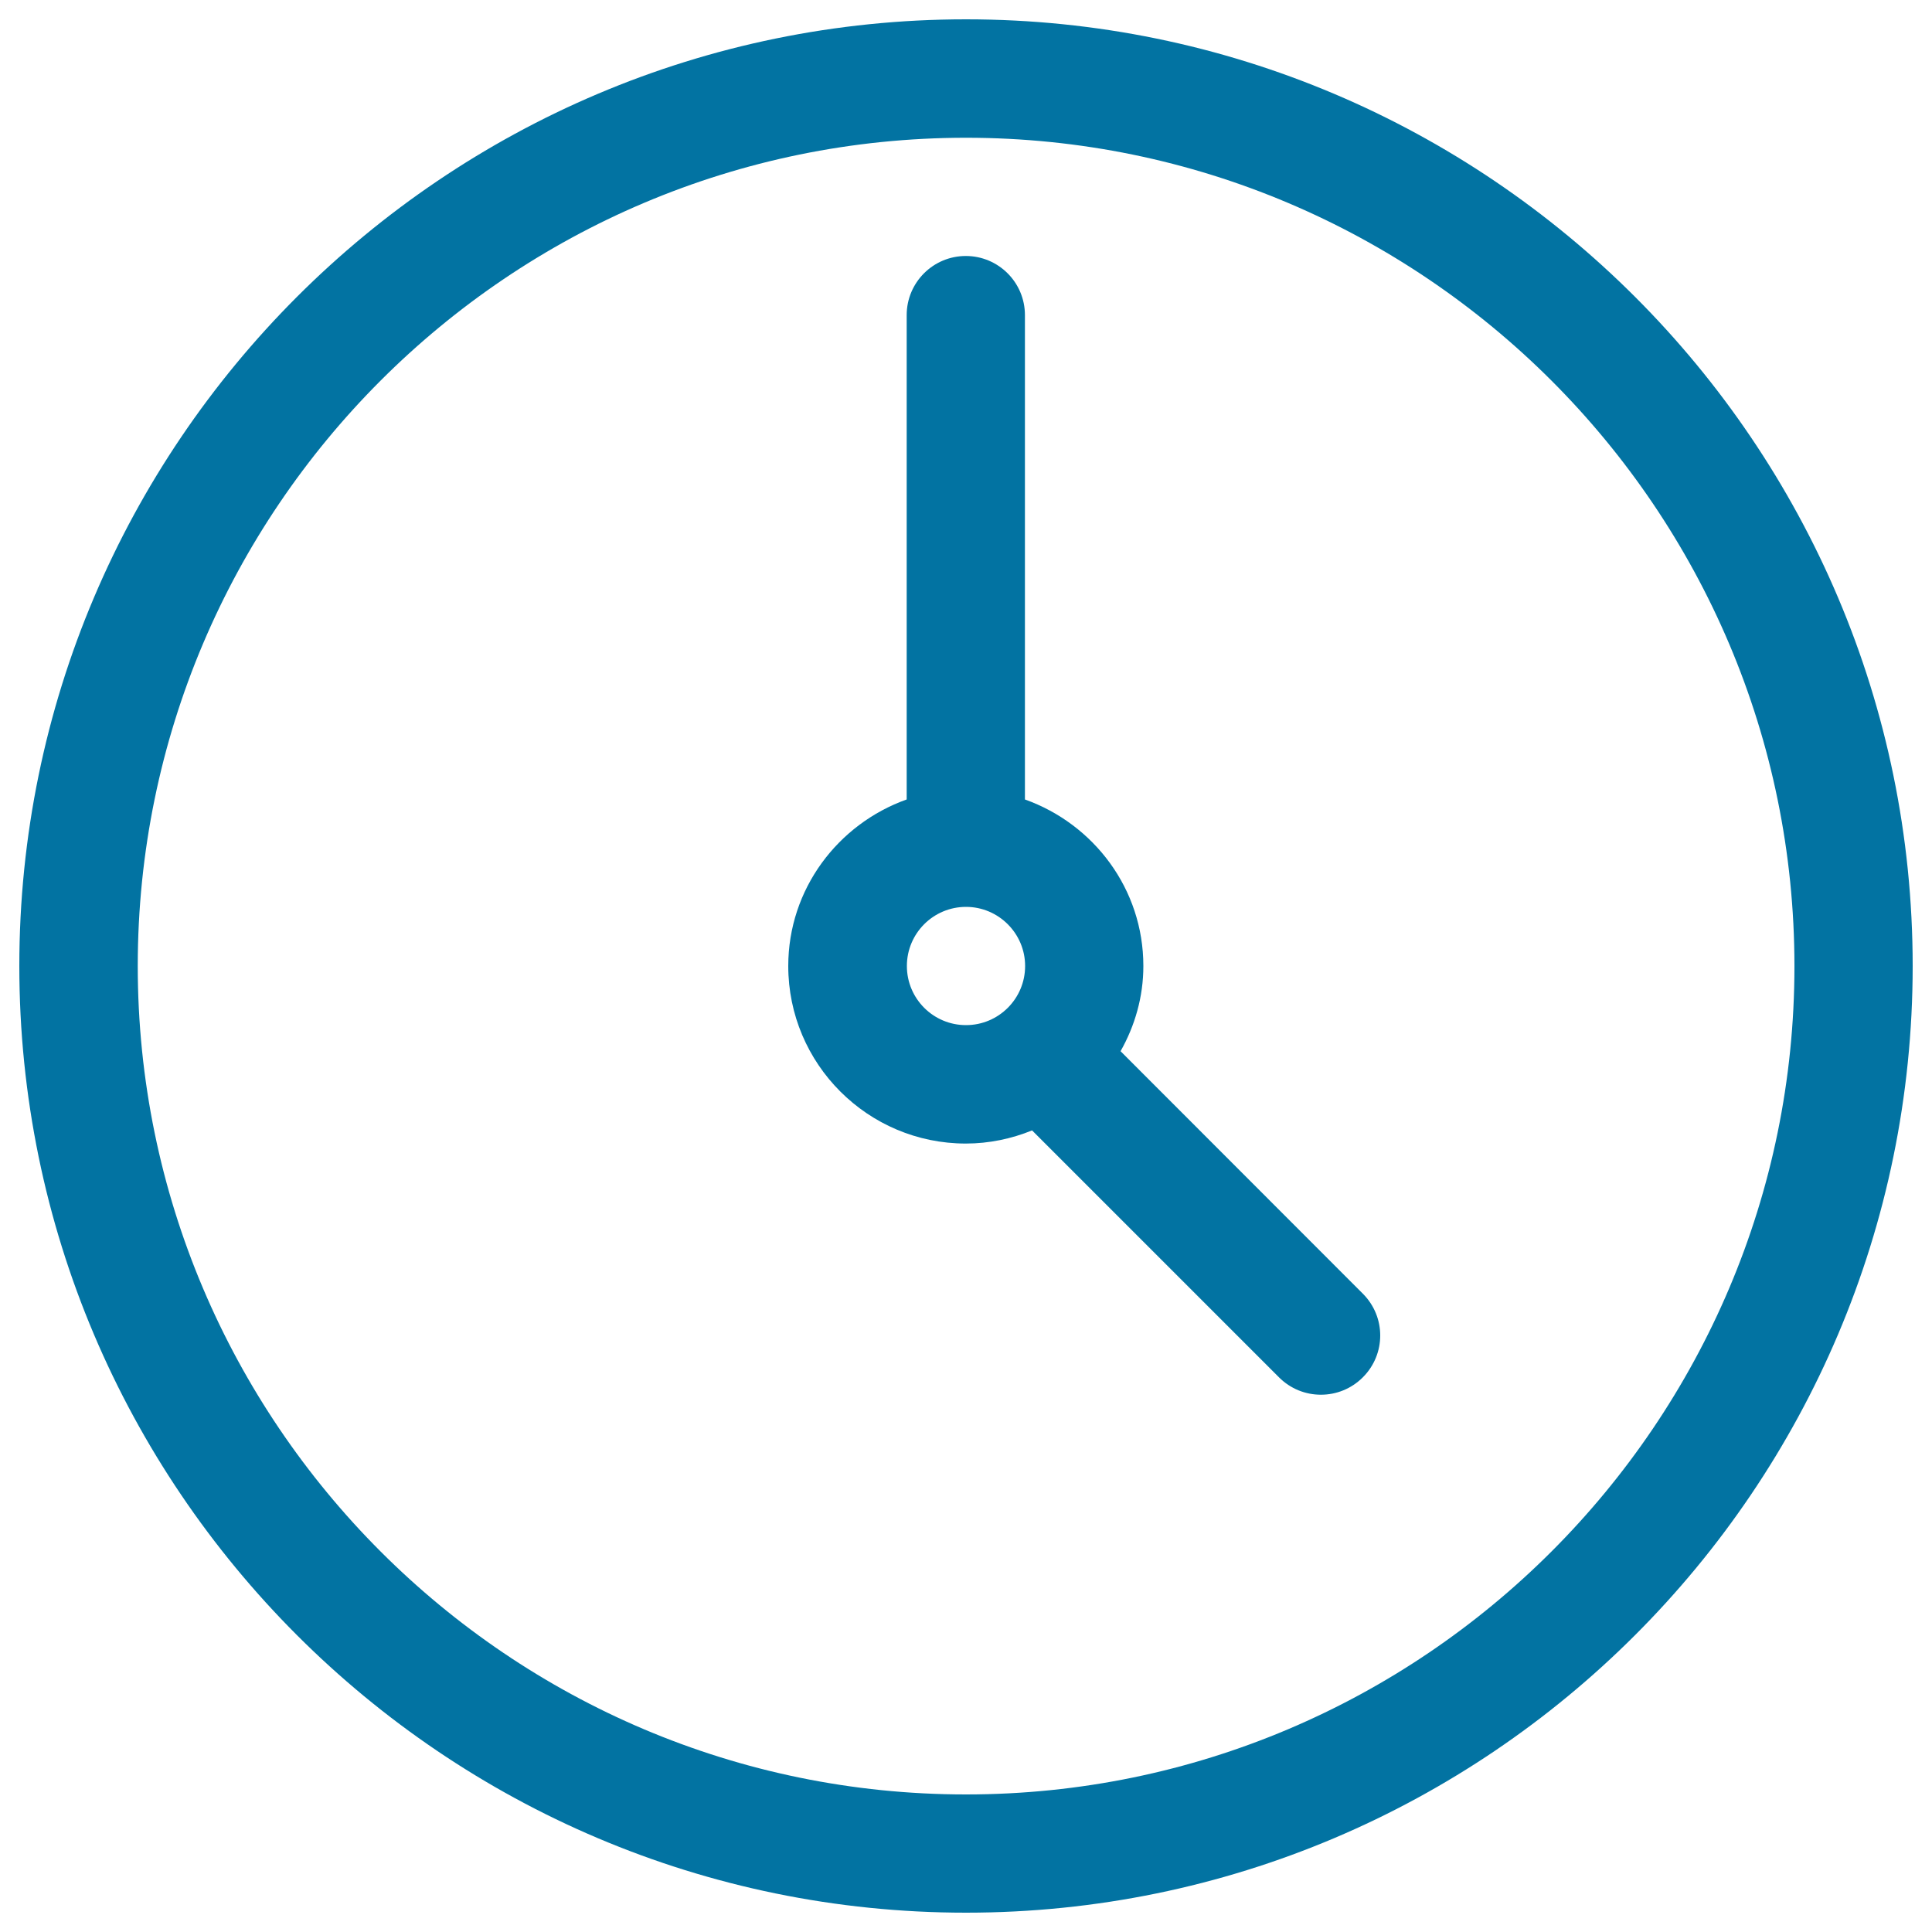 <svg xmlns="http://www.w3.org/2000/svg" viewBox="0 0 1000 1000" style="fill:#0273a2">
<title>Clock SVG icon</title>
<g><g id="Watch"><g><path d="M500,10C229.8,10,10,229.8,10,500s219.8,490,490,490c270.2,0,490-219.8,490-490S770.2,10,500,10z M500,928.8C263.6,928.8,71.3,736.4,71.3,500C71.3,263.6,263.6,71.3,500,71.3c236.4,0,428.8,192.3,428.8,428.8C928.8,736.4,736.4,928.8,500,928.8z M580,544.1c7.4-13.1,11.8-28.1,11.8-44.1c0-39.9-25.7-73.5-61.3-86.2V163.1c0-16.9-13.7-30.6-30.6-30.6s-30.6,13.7-30.6,30.6v250.7c-35.6,12.7-61.3,46.4-61.3,86.2c0,50.7,41.2,91.9,91.9,91.9c12.1,0,23.7-2.5,34.3-6.8l127.8,127.8c6,6,13.8,9,21.7,9s15.7-3,21.7-9c12-12,12-31.3,0-43.3L580,544.1z M500,530.6c-16.9,0-30.6-13.7-30.6-30.6c0-16.9,13.7-30.6,30.6-30.6s30.6,13.8,30.6,30.6C530.6,516.9,516.9,530.6,500,530.6z"/></g></g></g>
</svg>